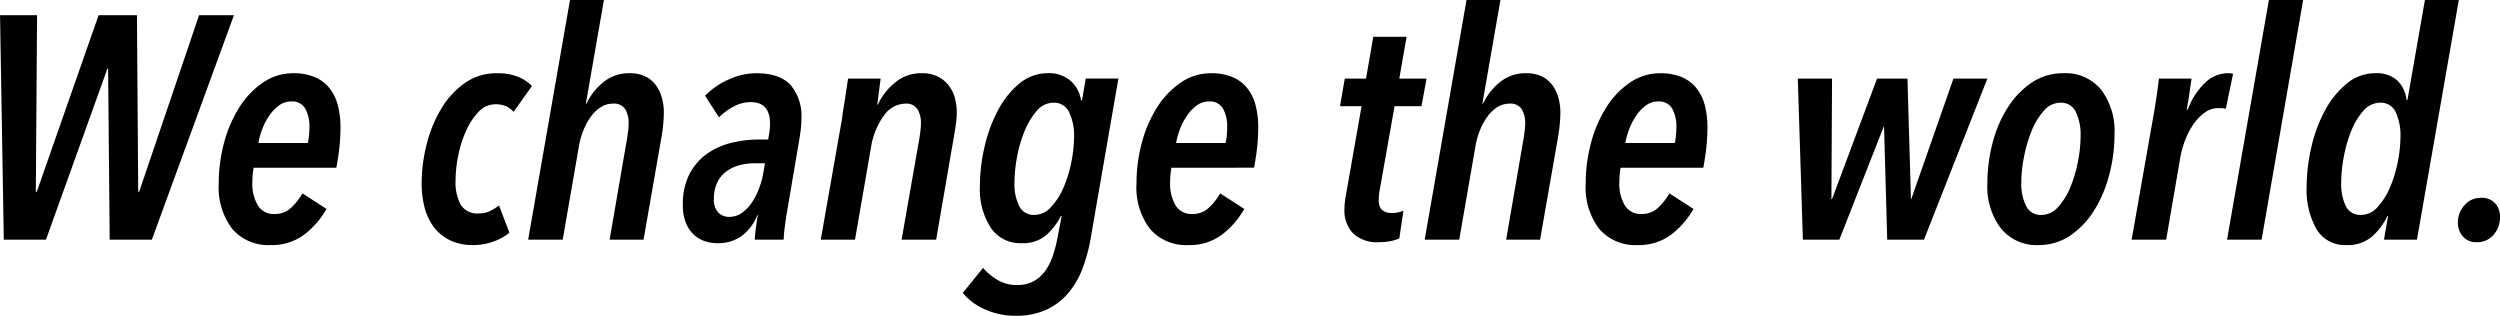 <svg xmlns="http://www.w3.org/2000/svg" width="331.212" height="41.832" viewBox="0 0 331.212 41.832"><path d="M24.108,0H18.522l-.21-22.68h-.084L10.08,0H4.494l-.5-29.736H8.9L8.736-6.342h.126l8.19-23.394h5.082L22.3-6.342h.126l7.938-23.394h4.62ZM49.1-14.868q0,.84-.084,2.016t-.462,3.318H37.59q-.084.5-.126,1.008t-.042.966a5.643,5.643,0,0,0,.714,3A2.43,2.43,0,0,0,40.362-3.4a3.088,3.088,0,0,0,2.184-.819,8.134,8.134,0,0,0,1.512-1.911L47.25-4.074A11.192,11.192,0,0,1,44.268-.651,7.1,7.1,0,0,1,39.858.714a6.311,6.311,0,0,1-5.082-2.121A9.033,9.033,0,0,1,32.97-7.434a20.63,20.63,0,0,1,.714-5.439A16.767,16.767,0,0,1,35.7-17.535a11.134,11.134,0,0,1,3.129-3.276A7,7,0,0,1,42.84-22.05a7.136,7.136,0,0,1,2.877.525,4.959,4.959,0,0,1,1.953,1.491,6.1,6.1,0,0,1,1.092,2.289A11.668,11.668,0,0,1,49.1-14.868Zm-4.116,0a4.8,4.8,0,0,0-.567-2.52,1.981,1.981,0,0,0-1.827-.924,2.712,2.712,0,0,0-1.659.546,5.622,5.622,0,0,0-1.3,1.386,8.452,8.452,0,0,0-.924,1.806,9.361,9.361,0,0,0-.483,1.764h6.552A8.681,8.681,0,0,0,44.94-13.9Q44.982-14.406,44.982-14.868ZM72.03-16.926a2.735,2.735,0,0,0-.945-.735,3.46,3.46,0,0,0-1.491-.273,2.985,2.985,0,0,0-2.184.987,8.733,8.733,0,0,0-1.659,2.5,14.9,14.9,0,0,0-1.05,3.3,17.078,17.078,0,0,0-.357,3.339,6.318,6.318,0,0,0,.672,3.171,2.576,2.576,0,0,0,2.436,1.155,3.264,3.264,0,0,0,1.386-.273,7.172,7.172,0,0,0,1.26-.777L71.484-.924A7.134,7.134,0,0,1,69.3.273a7.827,7.827,0,0,1-2.6.441,6.937,6.937,0,0,1-3.087-.63,5.941,5.941,0,0,1-2.121-1.722,7.262,7.262,0,0,1-1.239-2.583,12.393,12.393,0,0,1-.4-3.213,21.015,21.015,0,0,1,.672-5.229,17.29,17.29,0,0,1,1.932-4.7,11.115,11.115,0,0,1,3.108-3.381,7.114,7.114,0,0,1,4.2-1.3,7.134,7.134,0,0,1,3,.525,5.539,5.539,0,0,1,1.7,1.155Zm19.908.042q0,.714-.084,1.617T91.6-13.44L89.25,0H84.756l2.31-13.4q.084-.546.147-1.05a8.119,8.119,0,0,0,.063-1.008,3.523,3.523,0,0,0-.441-1.806,1.755,1.755,0,0,0-1.659-.756,2.936,2.936,0,0,0-1.512.42,4.646,4.646,0,0,0-1.3,1.176,7.924,7.924,0,0,0-1.029,1.806,10.4,10.4,0,0,0-.651,2.268L78.54,0H73.962l5.544-31.752H84L81.606-18.018h.084a8.123,8.123,0,0,1,2.247-2.856A5.326,5.326,0,0,1,87.4-22.05a4.617,4.617,0,0,1,2.121.441,3.8,3.8,0,0,1,1.386,1.176,5.165,5.165,0,0,1,.777,1.659A7.151,7.151,0,0,1,91.938-16.884Zm18.228.8a12.222,12.222,0,0,1-.1,1.6q-.1.8-.273,1.764l-1.428,8.4q-.21,1.176-.378,2.457A16.147,16.147,0,0,0,107.814,0h-3.822q0-.252.042-.672t.1-.882q.063-.462.126-.9a7.761,7.761,0,0,1,.147-.777h-.084A6.48,6.48,0,0,1,102.27-.5a5.348,5.348,0,0,1-3.276.966,5,5,0,0,1-1.7-.294,4.014,4.014,0,0,1-1.449-.9,4.394,4.394,0,0,1-1.008-1.554,6.169,6.169,0,0,1-.378-2.289,8.742,8.742,0,0,1,.882-4.137,7.522,7.522,0,0,1,2.31-2.667,9.441,9.441,0,0,1,3.213-1.449,15.091,15.091,0,0,1,3.633-.441h1.26q.168-.924.21-1.365t.042-.735q0-2.856-2.562-2.856a4.723,4.723,0,0,0-2.268.588,8.232,8.232,0,0,0-1.932,1.428L97.4-19.068a9.93,9.93,0,0,1,3.15-2.163,8.878,8.878,0,0,1,3.612-.819q3.15,0,4.578,1.575A6.3,6.3,0,0,1,110.166-16.086Zm-6.216,5.964a7.788,7.788,0,0,0-1.974.252,5.115,5.115,0,0,0-1.722.8,3.994,3.994,0,0,0-1.218,1.449,4.8,4.8,0,0,0-.462,2.205,2.448,2.448,0,0,0,.588,1.827,1.981,1.981,0,0,0,1.428.567,2.867,2.867,0,0,0,1.722-.546,5.317,5.317,0,0,0,1.323-1.407,9.171,9.171,0,0,0,.945-1.89,11.287,11.287,0,0,0,.546-2.037l.21-1.218Zm26.8-6.762a11.826,11.826,0,0,1-.126,1.617q-.126.9-.294,1.827L128.016,0h-4.578l2.352-13.4q.084-.546.147-1.05A8.119,8.119,0,0,0,126-15.456a3.523,3.523,0,0,0-.441-1.806,1.755,1.755,0,0,0-1.659-.756,3.505,3.505,0,0,0-2.814,1.6,9.477,9.477,0,0,0-1.68,4.074L117.264,0h-4.536l2.814-16q.042-.42.168-1.2t.252-1.6q.126-.819.231-1.512t.147-1.029h4.326q-.084.588-.21,1.6t-.252,1.848h.084a8.342,8.342,0,0,1,2.331-2.961,5.373,5.373,0,0,1,3.465-1.2,4.75,4.75,0,0,1,2.142.441,4.132,4.132,0,0,1,1.449,1.176,4.72,4.72,0,0,1,.819,1.659A7.151,7.151,0,0,1,130.746-16.884Zm17.808,16.3a22.221,22.221,0,0,1-1.113,4.305,11.24,11.24,0,0,1-1.932,3.36,8.493,8.493,0,0,1-2.9,2.2,9.58,9.58,0,0,1-4.1.8,9.671,9.671,0,0,1-4.011-.84,7.9,7.9,0,0,1-2.961-2.184l2.688-3.318a7.765,7.765,0,0,0,1.953,1.617,5.022,5.022,0,0,0,2.583.651,4.433,4.433,0,0,0,2.121-.483A4.626,4.626,0,0,0,142.422,4.2a7.237,7.237,0,0,0,1.029-2,17.568,17.568,0,0,0,.651-2.5l.546-2.856h-.084A9.065,9.065,0,0,1,142.59-.588a4.748,4.748,0,0,1-3.276,1.05A4.663,4.663,0,0,1,135.24-1.6a9.4,9.4,0,0,1-1.428-5.46,23.17,23.17,0,0,1,.609-5.208,19.765,19.765,0,0,1,1.764-4.83,11.553,11.553,0,0,1,2.835-3.57,5.841,5.841,0,0,1,3.822-1.386,4.321,4.321,0,0,1,2.982,1.008,4.255,4.255,0,0,1,1.386,2.6h.126l.5-2.9h4.326ZM146.286-13.65a7.03,7.03,0,0,0-.651-3.234,2.181,2.181,0,0,0-2.079-1.26,2.863,2.863,0,0,0-2.205,1.071,9.585,9.585,0,0,0-1.617,2.688,16.861,16.861,0,0,0-1.008,3.465,19.123,19.123,0,0,0-.336,3.4,6.481,6.481,0,0,0,.63,3.066,2.124,2.124,0,0,0,2.016,1.176,2.972,2.972,0,0,0,2.205-1.05,8.937,8.937,0,0,0,1.659-2.6,16.505,16.505,0,0,0,1.029-3.36A17.394,17.394,0,0,0,146.286-13.65Zm24.4-1.218q0,.84-.084,2.016t-.462,3.318H159.18q-.084.5-.126,1.008t-.042.966a5.643,5.643,0,0,0,.714,3A2.43,2.43,0,0,0,161.952-3.4a3.088,3.088,0,0,0,2.184-.819,8.134,8.134,0,0,0,1.512-1.911l3.192,2.058a11.192,11.192,0,0,1-2.982,3.423,7.1,7.1,0,0,1-4.41,1.365,6.311,6.311,0,0,1-5.082-2.121,9.033,9.033,0,0,1-1.806-6.027,20.63,20.63,0,0,1,.714-5.439,16.767,16.767,0,0,1,2.016-4.662,11.134,11.134,0,0,1,3.129-3.276,7,7,0,0,1,4.011-1.239,7.136,7.136,0,0,1,2.877.525,4.96,4.96,0,0,1,1.953,1.491,6.1,6.1,0,0,1,1.092,2.289A11.668,11.668,0,0,1,170.688-14.868Zm-4.116,0a4.8,4.8,0,0,0-.567-2.52,1.981,1.981,0,0,0-1.827-.924,2.712,2.712,0,0,0-1.659.546,5.621,5.621,0,0,0-1.3,1.386,8.452,8.452,0,0,0-.924,1.806,9.362,9.362,0,0,0-.483,1.764h6.552a8.681,8.681,0,0,0,.168-1.092Q166.572-14.406,166.572-14.868Zm25.746-2.814h-3.57l-1.932,10.92a6.718,6.718,0,0,0-.126.819q-.042.441-.042.735,0,1.68,1.764,1.68a3.893,3.893,0,0,0,.756-.084,4.888,4.888,0,0,0,.756-.21l-.546,3.654a5.131,5.131,0,0,1-1.26.378,8.2,8.2,0,0,1-1.428.126,4.644,4.644,0,0,1-3.423-1.155,4.343,4.343,0,0,1-1.155-3.213,10.17,10.17,0,0,1,.168-1.722l2.1-11.928h-2.856l.63-3.654h2.814l.966-5.544h4.41l-.966,5.544h3.612Zm18.4.8q0,.714-.084,1.617t-.252,1.827L208.026,0h-4.494l2.31-13.4q.084-.546.147-1.05a8.118,8.118,0,0,0,.063-1.008,3.523,3.523,0,0,0-.441-1.806,1.755,1.755,0,0,0-1.659-.756,2.936,2.936,0,0,0-1.512.42,4.646,4.646,0,0,0-1.3,1.176,7.925,7.925,0,0,0-1.029,1.806,10.4,10.4,0,0,0-.651,2.268L197.316,0h-4.578l5.544-31.752h4.494l-2.394,13.734h.084a8.123,8.123,0,0,1,2.247-2.856,5.326,5.326,0,0,1,3.465-1.176,4.617,4.617,0,0,1,2.121.441,3.8,3.8,0,0,1,1.386,1.176,5.165,5.165,0,0,1,.777,1.659A7.151,7.151,0,0,1,210.714-16.884ZM230.2-14.868q0,.84-.084,2.016t-.462,3.318H218.694q-.084.5-.126,1.008t-.042.966a5.643,5.643,0,0,0,.714,3A2.43,2.43,0,0,0,221.466-3.4a3.088,3.088,0,0,0,2.184-.819,8.134,8.134,0,0,0,1.512-1.911l3.192,2.058a11.192,11.192,0,0,1-2.982,3.423,7.1,7.1,0,0,1-4.41,1.365,6.311,6.311,0,0,1-5.082-2.121,9.033,9.033,0,0,1-1.806-6.027,20.63,20.63,0,0,1,.714-5.439,16.767,16.767,0,0,1,2.016-4.662,11.134,11.134,0,0,1,3.129-3.276,7,7,0,0,1,4.011-1.239,7.136,7.136,0,0,1,2.877.525,4.96,4.96,0,0,1,1.953,1.491,6.1,6.1,0,0,1,1.092,2.289A11.668,11.668,0,0,1,230.2-14.868Zm-4.116,0a4.8,4.8,0,0,0-.567-2.52,1.981,1.981,0,0,0-1.827-.924,2.712,2.712,0,0,0-1.659.546,5.622,5.622,0,0,0-1.3,1.386,8.452,8.452,0,0,0-.924,1.806,9.362,9.362,0,0,0-.483,1.764h6.552a8.681,8.681,0,0,0,.168-1.092Q226.086-14.406,226.086-14.868ZM258.888,0h-4.872l-.42-15.078L247.674,0h-4.83l-.672-21.336h4.536l-.084,15.96h.084l5.964-15.96H256.7l.462,15.96h.042l5.586-15.96h4.494ZM284.13-13.986a21.132,21.132,0,0,1-.693,5.376,16.913,16.913,0,0,1-2,4.725,10.989,10.989,0,0,1-3.171,3.339,7.309,7.309,0,0,1-4.179,1.26,6.068,6.068,0,0,1-5.019-2.226,9.119,9.119,0,0,1-1.785-5.88,21.3,21.3,0,0,1,.693-5.418,16.243,16.243,0,0,1,2.016-4.7,11.17,11.17,0,0,1,3.171-3.3,7.368,7.368,0,0,1,4.2-1.239,6.058,6.058,0,0,1,5,2.184A9.088,9.088,0,0,1,284.13-13.986Zm-4.494.252a6.958,6.958,0,0,0-.63-3.192,2.147,2.147,0,0,0-2.058-1.218,2.886,2.886,0,0,0-2.184,1.071,9.03,9.03,0,0,0-1.617,2.667,18.279,18.279,0,0,0-1.008,3.444,18.035,18.035,0,0,0-.357,3.4,6.612,6.612,0,0,0,.63,3.087,2.119,2.119,0,0,0,2.016,1.2,2.948,2.948,0,0,0,2.226-1.05,8.856,8.856,0,0,0,1.617-2.6,17.335,17.335,0,0,0,1.008-3.381A17.9,17.9,0,0,0,279.636-13.734Zm19.236-3.612q-.21-.042-.42-.063t-.546-.021a3.071,3.071,0,0,0-1.785.567,6.129,6.129,0,0,0-1.491,1.512,9.709,9.709,0,0,0-1.134,2.142,12.523,12.523,0,0,0-.672,2.457L290.976,0H286.4l2.814-16q.084-.42.21-1.2t.252-1.6q.126-.819.21-1.512t.126-1.029h4.326q-.042.294-.126.861t-.168,1.176q-.084.609-.189,1.176t-.147.9h.126a9.4,9.4,0,0,1,2.352-3.612,4.442,4.442,0,0,1,2.982-1.218,2.761,2.761,0,0,1,.672.084ZM303.618,0H299.04l5.544-31.752h4.536ZM324.2,0H319.83l.546-3.15h-.084a8.409,8.409,0,0,1-2.037,2.73A4.913,4.913,0,0,1,314.874.714a4.359,4.359,0,0,1-3.99-2.121,10.438,10.438,0,0,1-1.3-5.523,23.721,23.721,0,0,1,.609-5.25,19.148,19.148,0,0,1,1.785-4.872,11.922,11.922,0,0,1,2.877-3.591A5.869,5.869,0,0,1,318.7-22.05a4.025,4.025,0,0,1,2.9.966,4.177,4.177,0,0,1,1.218,2.562h.126l2.31-13.23h4.494Zm-2.184-13.65a7.23,7.23,0,0,0-.63-3.234,2.139,2.139,0,0,0-2.058-1.26,2.925,2.925,0,0,0-2.226,1.071,8.971,8.971,0,0,0-1.617,2.688,17.762,17.762,0,0,0-.987,3.465,19.123,19.123,0,0,0-.336,3.4,6.67,6.67,0,0,0,.609,3.066,2.115,2.115,0,0,0,2.037,1.176,2.908,2.908,0,0,0,2.184-1.05,9.2,9.2,0,0,0,1.638-2.6,16.437,16.437,0,0,0,1.029-3.381A17.53,17.53,0,0,0,322.014-13.65ZM335.2-3.024a3.467,3.467,0,0,1-.861,2.394,2.821,2.821,0,0,1-2.2.966,2.3,2.3,0,0,1-1.869-.777,2.756,2.756,0,0,1-.651-1.827,3.4,3.4,0,0,1,.861-2.268,2.77,2.77,0,0,1,2.2-1.008,2.4,2.4,0,0,1,1.869.714A2.578,2.578,0,0,1,335.2-3.024Z" transform="translate(-3.99 31.752)"/></svg>